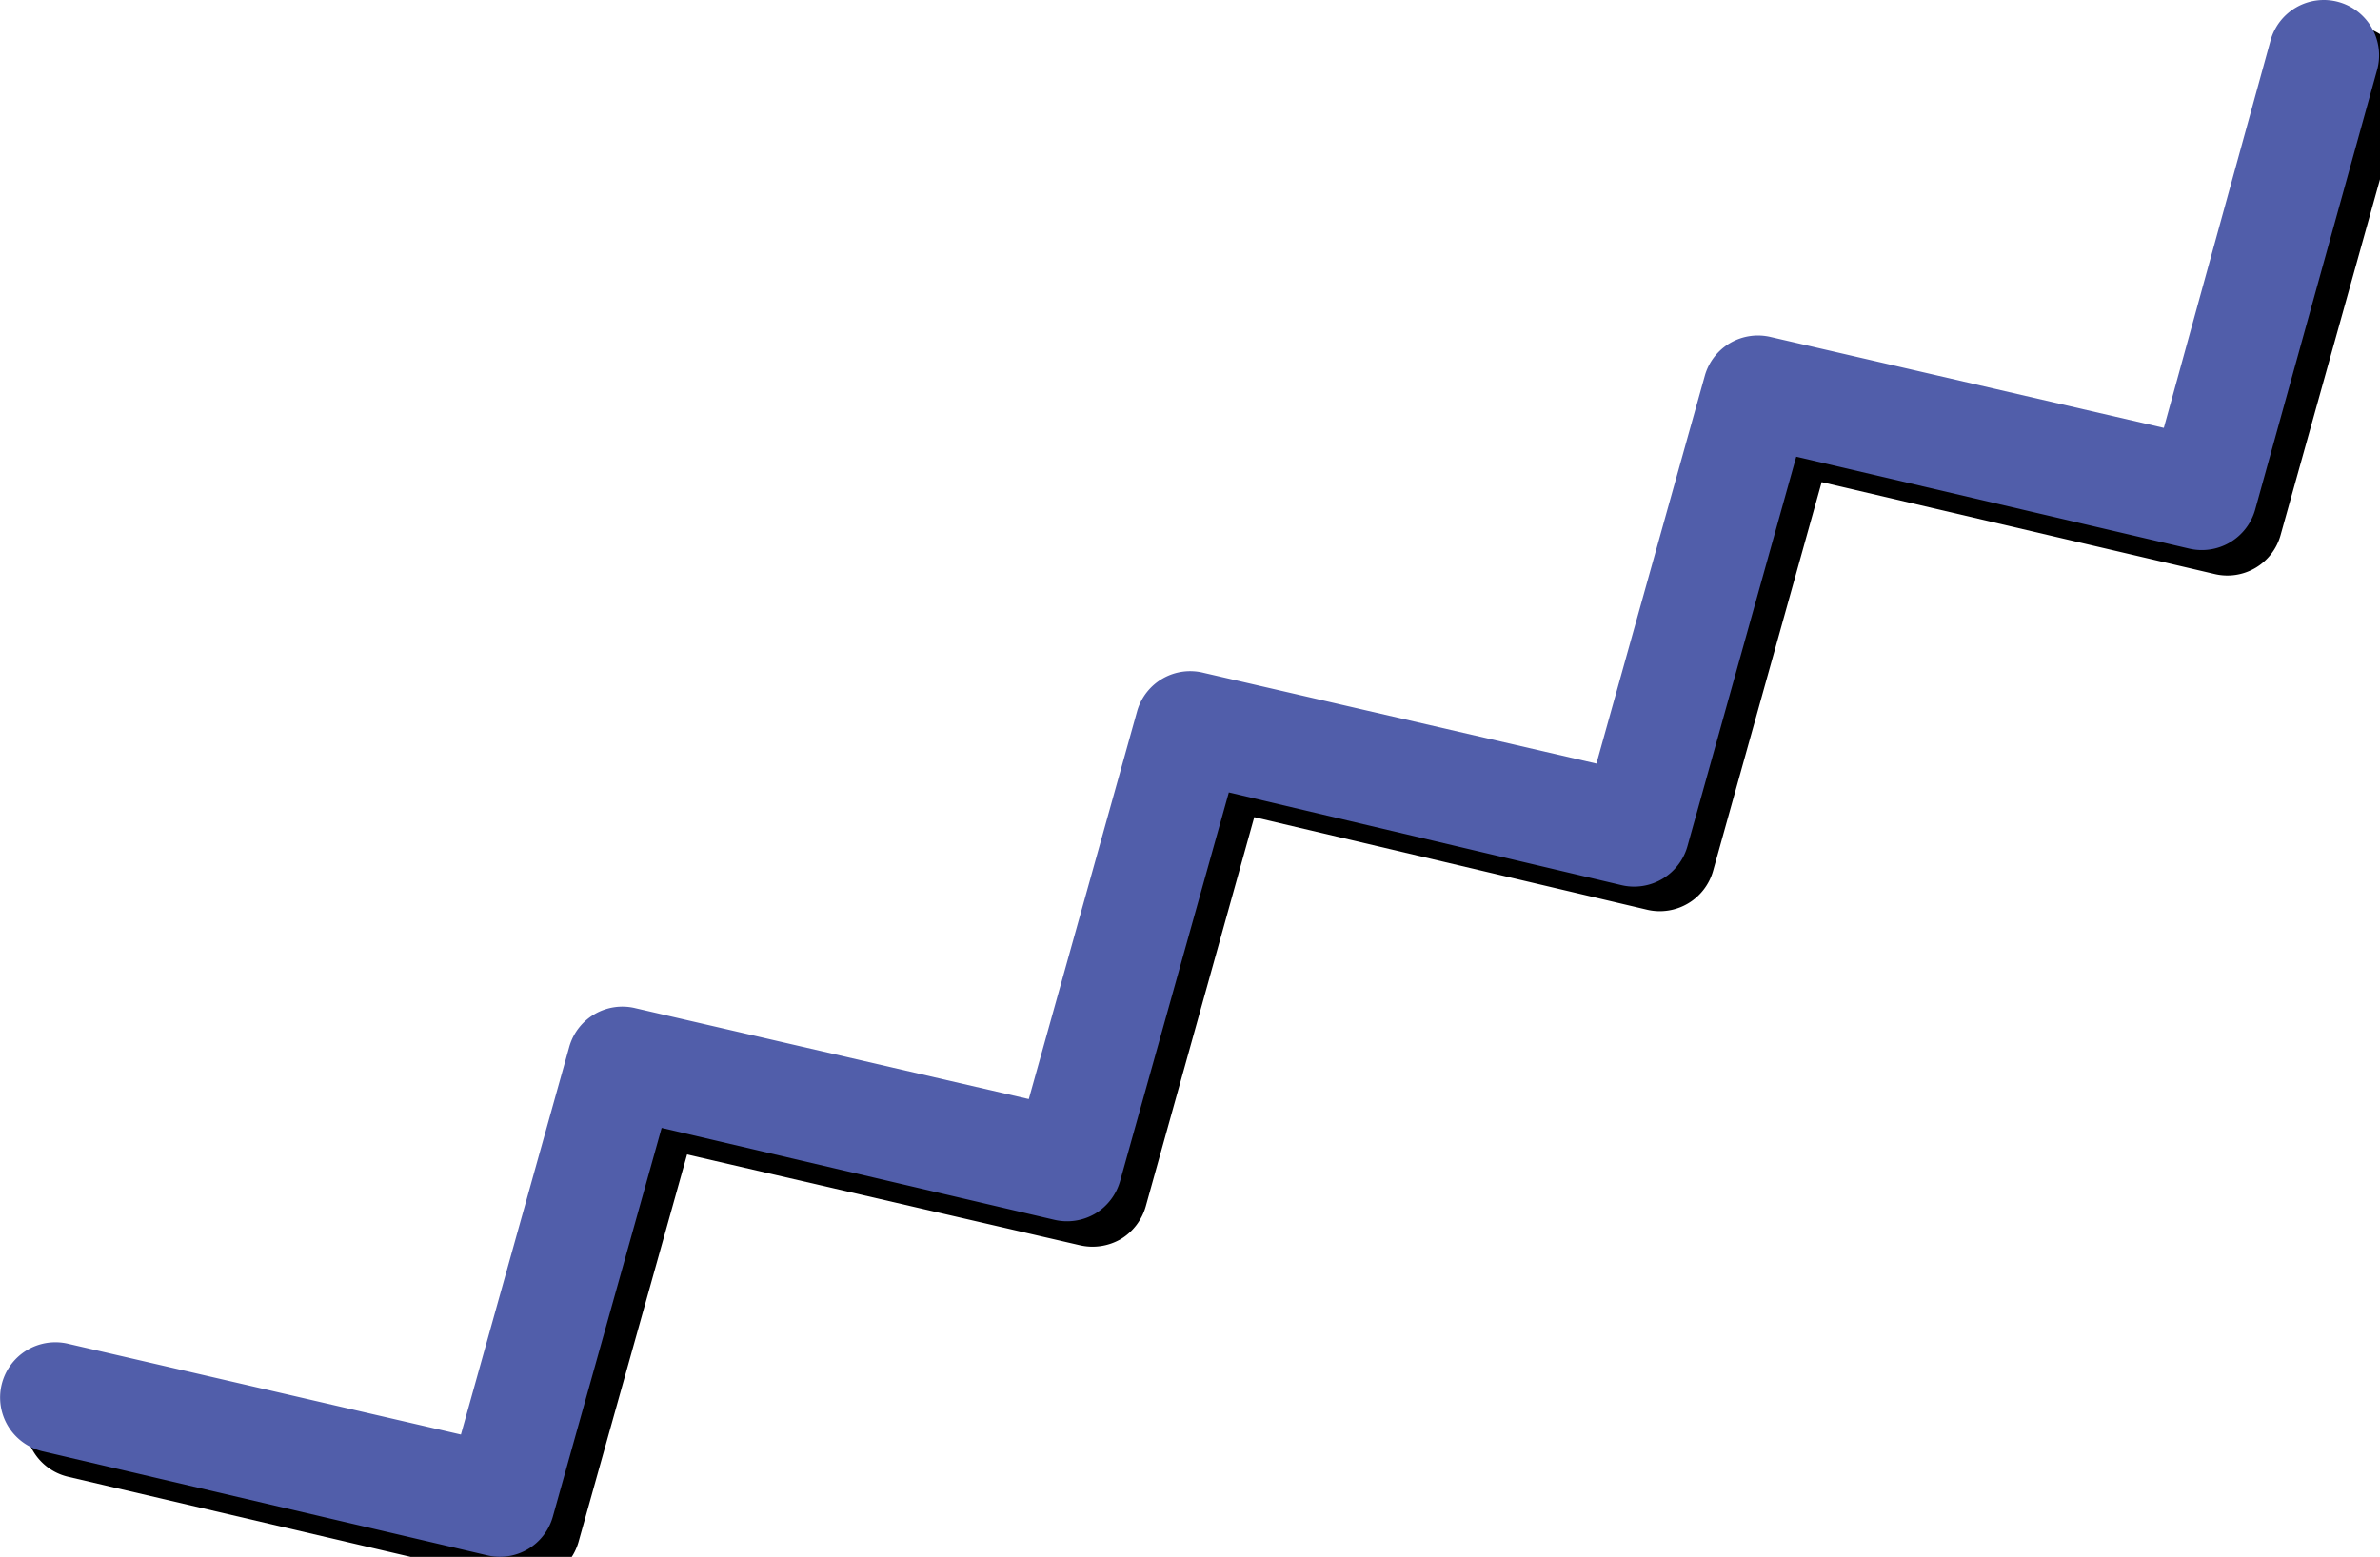<?xml version="1.0" encoding="UTF-8"?> <svg xmlns="http://www.w3.org/2000/svg" viewBox="0 0 104.82 68.59"> <defs> <style>.cls-1{isolation:isolate;}.cls-2{mix-blend-mode:multiply;}.cls-3{fill:#515eaa;}</style> </defs> <g class="cls-1"> <g id="Слой_1" data-name="Слой 1"> <g class="cls-2"> <path d="M49.36,54.59a2.48,2.48,0,0,1-1.8.27l-17.3-4L25.48,67.93a2.44,2.44,0,0,1-2.9,1.71L3,65.06a2.43,2.43,0,1,1,1.11-4.74l17.3,4.05,4.78-17.11a2.44,2.44,0,0,1,2.9-1.72L46.4,49.59l4.78-17.12a2.43,2.43,0,0,1,2.9-1.71l17.31,4,4.78-17.11A2.43,2.43,0,0,1,79.07,16l17.31,4L101.16,2.9a2.43,2.43,0,1,1,4.69,1.31l-5.41,19.37a2.43,2.43,0,0,1-2.9,1.71L80.23,21.24,75.45,38.36a2.44,2.44,0,0,1-2.9,1.72L55.24,36,50.46,53.15A2.47,2.47,0,0,1,49.36,54.59Z"></path> </g> <path class="cls-3" d="M48.23,53.47a2.45,2.45,0,0,1-1.79.27l-17.3-4.05L24.35,66.81a2.42,2.42,0,0,1-2.89,1.71L1.88,63.94A2.43,2.43,0,1,1,3,59.2l17.3,4,4.78-17.11A2.43,2.43,0,0,1,28,44.42l17.31,4,4.78-17.12A2.43,2.43,0,0,1,53,29.64l17.31,4,4.78-17.11A2.43,2.43,0,0,1,78,14.85l17.3,4L100,1.78a2.43,2.43,0,1,1,4.69,1.31L99.32,22.46a2.44,2.44,0,0,1-2.9,1.71L79.11,20.12,74.33,37.24A2.44,2.44,0,0,1,71.43,39L54.12,34.91,49.34,52A2.45,2.45,0,0,1,48.23,53.47Z"></path> </g> </g> </svg> 
